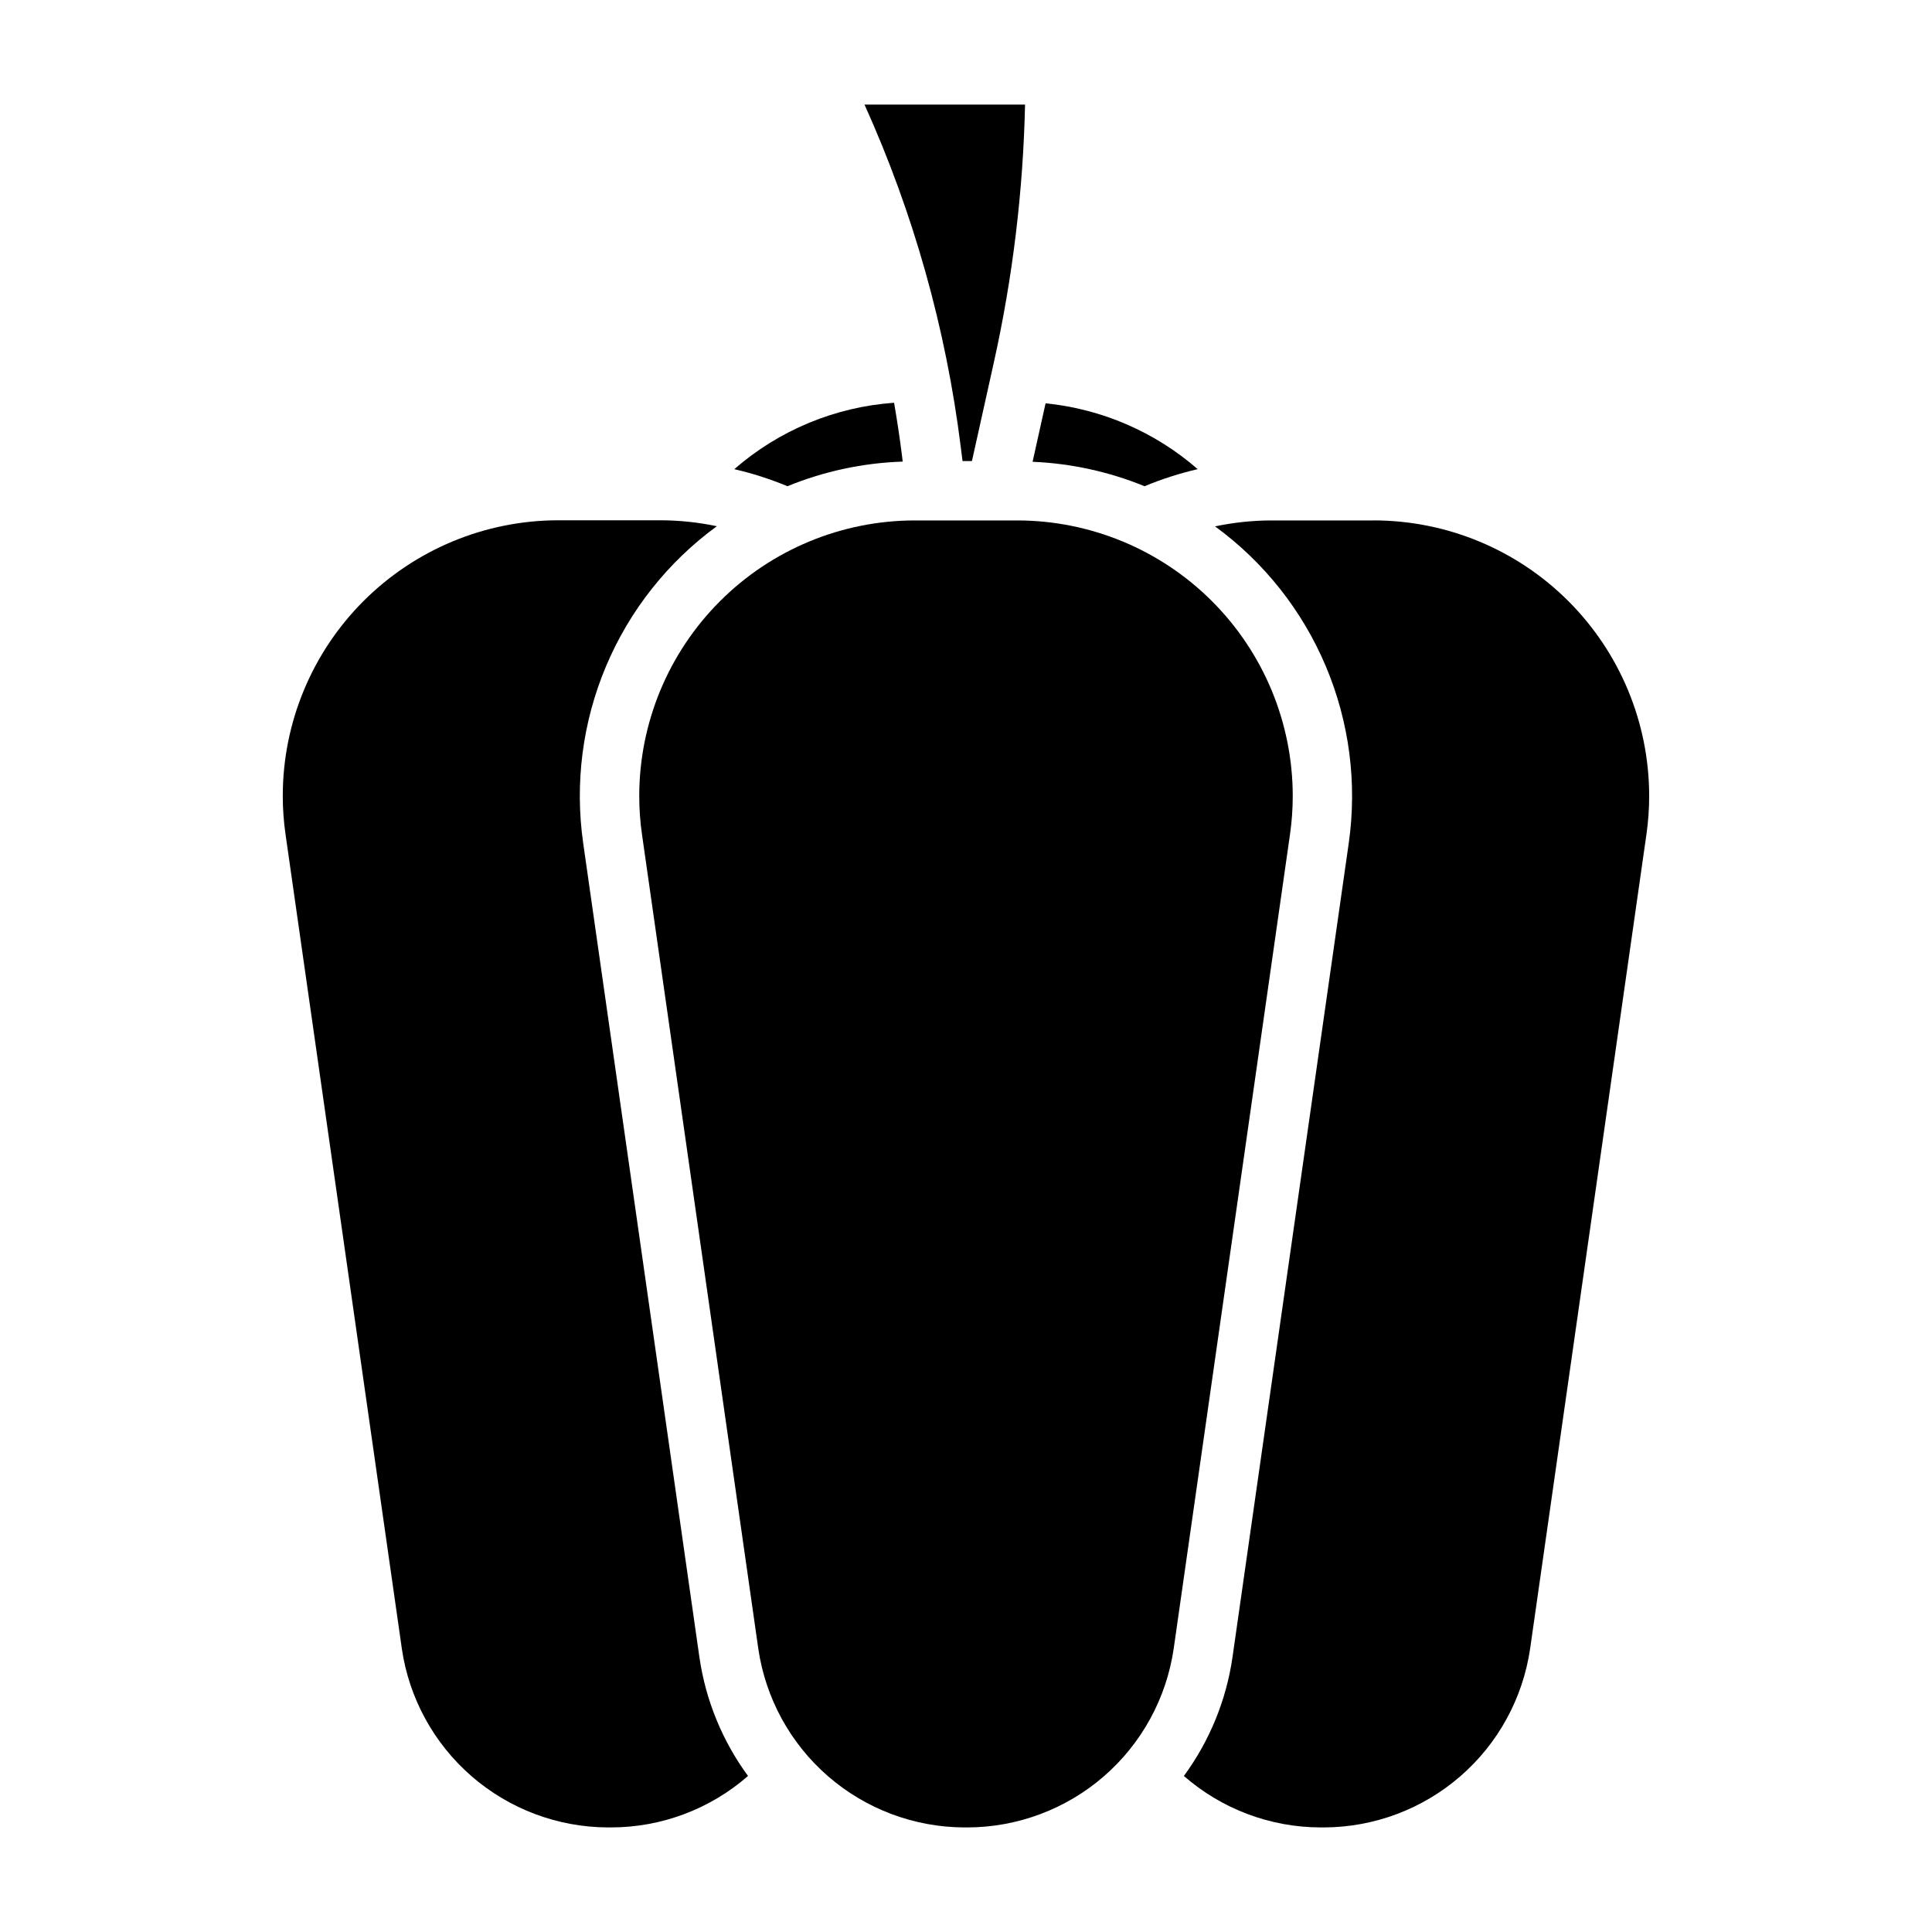 <?xml version="1.0" encoding="UTF-8"?>
<!-- Uploaded to: ICON Repo, www.svgrepo.com, Generator: ICON Repo Mixer Tools -->
<svg fill="#000000" width="800px" height="800px" version="1.1" viewBox="144 144 512 512" xmlns="http://www.w3.org/2000/svg">
 <g>
  <path d="m399.08 266.18h2.496l5.832-26.262c4.973-22.41 7.734-45.254 8.242-68.203h-42.547c13.004 28.809 21.605 59.41 25.512 90.777z"/>
  <path d="m461.4 268.33c-11.301-9.855-25.391-15.949-40.312-17.445l-3.441 15.492h0.004c10.188 0.43 20.227 2.621 29.668 6.481 4.559-1.902 9.27-3.414 14.082-4.527z"/>
  <path d="m383.23 266.33-0.234-1.891c-0.574-4.59-1.273-9.156-2.055-13.707v0.004c-15.652 1.105-30.52 7.285-42.344 17.602 4.812 1.105 9.523 2.617 14.082 4.519 9.715-3.977 20.059-6.188 30.551-6.527z"/>
  <path d="m298.55 367.44c-2.273-15.898-0.176-32.113 6.066-46.906 6.238-14.797 16.387-27.617 29.359-37.082-4.883-1.027-9.859-1.555-14.848-1.574h-27.207c-19.355 0.023-37.91 7.727-51.594 21.414-13.684 13.691-21.375 32.25-21.387 51.605-0.004 3.449 0.246 6.894 0.742 10.305l30.82 215.77h-0.004c1.93 13.105 8.492 25.09 18.5 33.77 10.008 8.68 22.797 13.484 36.047 13.543h0.977c13.32-0.027 26.18-4.871 36.211-13.637-6.805-9.27-11.227-20.07-12.879-31.449z"/>
  <path d="m486.59 354.9c-0.023-19.348-7.719-37.898-21.398-51.578-13.684-13.684-32.234-21.379-51.582-21.402h-27.223c-19.348 0.023-37.898 7.719-51.578 21.402-13.684 13.68-21.379 32.23-21.402 51.578-0.004 3.449 0.246 6.894 0.738 10.305l30.82 215.77c1.93 13.105 8.492 25.09 18.5 33.77 10.008 8.68 22.797 13.484 36.047 13.543h0.977c13.246-0.059 26.035-4.863 36.043-13.543 10.008-8.68 16.57-20.664 18.5-33.77l30.82-215.77c0.496-3.414 0.742-6.859 0.738-10.312z"/>
  <path d="m508.07 281.92h-27.223c-4.988 0.02-9.965 0.547-14.848 1.574 12.973 9.469 23.121 22.289 29.363 37.086 6.238 14.797 8.336 31.012 6.062 46.91l-30.805 215.71c-1.648 11.379-6.074 22.18-12.879 31.449 10.035 8.77 22.902 13.613 36.23 13.637h0.977-0.004c13.25-0.059 26.039-4.863 36.047-13.543 10.008-8.68 16.57-20.664 18.5-33.77l30.82-215.77c0.492-3.414 0.742-6.859 0.738-10.312-0.023-19.348-7.719-37.898-21.402-51.578-13.68-13.684-32.23-21.379-51.578-21.402z"/>
 </g>
</svg>
